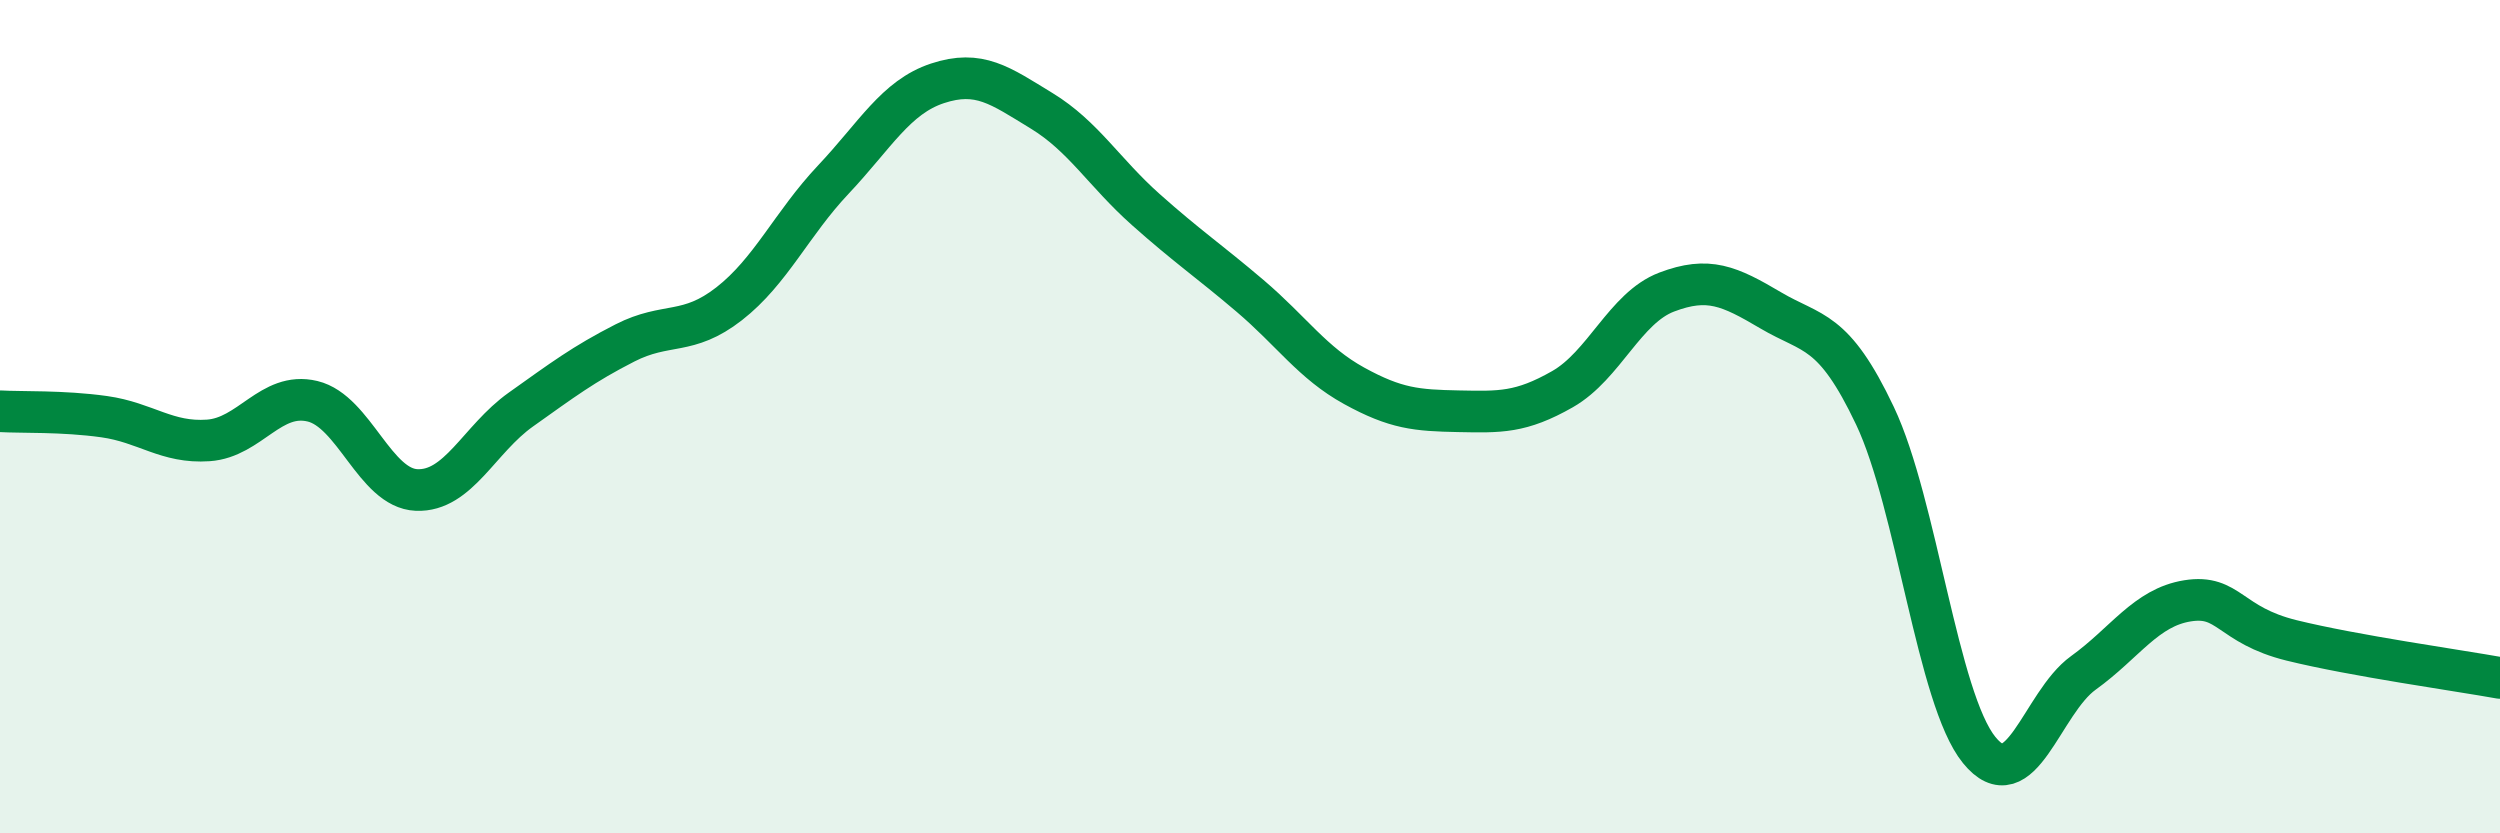 
    <svg width="60" height="20" viewBox="0 0 60 20" xmlns="http://www.w3.org/2000/svg">
      <path
        d="M 0,9.87 C 0.5,9.9 1.5,9.86 2.5,10 C 3.5,10.14 4,10.64 5,10.57 C 6,10.5 6.5,9.39 7.5,9.63 C 8.5,9.87 9,11.72 10,11.76 C 11,11.8 11.5,10.54 12.5,9.83 C 13.5,9.12 14,8.74 15,8.23 C 16,7.72 16.5,8.07 17.5,7.29 C 18.5,6.51 19,5.37 20,4.31 C 21,3.25 21.5,2.33 22.5,2 C 23.5,1.67 24,2.05 25,2.66 C 26,3.27 26.5,4.14 27.5,5.03 C 28.5,5.92 29,6.25 30,7.1 C 31,7.95 31.5,8.71 32.5,9.26 C 33.5,9.81 34,9.85 35,9.87 C 36,9.89 36.5,9.91 37.5,9.34 C 38.5,8.77 39,7.39 40,7.01 C 41,6.63 41.5,6.86 42.5,7.45 C 43.5,8.04 44,7.87 45,9.98 C 46,12.09 46.5,16.77 47.5,18 C 48.5,19.23 49,16.87 50,16.15 C 51,15.43 51.5,14.58 52.5,14.42 C 53.5,14.26 53.5,15 55,15.37 C 56.5,15.74 59,16.09 60,16.27L60 20L0 20Z"
        fill="#008740"
        opacity="0.1"
        stroke-linecap="round"
        stroke-linejoin="round"
      />
      <path
        d="M 0,9.87 C 0.5,9.9 1.5,9.86 2.5,10 C 3.5,10.14 4,10.64 5,10.57 C 6,10.5 6.5,9.39 7.5,9.63 C 8.5,9.87 9,11.72 10,11.76 C 11,11.8 11.5,10.54 12.5,9.83 C 13.5,9.12 14,8.74 15,8.23 C 16,7.72 16.5,8.07 17.5,7.29 C 18.5,6.51 19,5.37 20,4.31 C 21,3.25 21.5,2.33 22.5,2 C 23.5,1.67 24,2.05 25,2.66 C 26,3.27 26.5,4.14 27.5,5.03 C 28.5,5.92 29,6.25 30,7.1 C 31,7.95 31.5,8.71 32.5,9.26 C 33.5,9.81 34,9.85 35,9.87 C 36,9.89 36.5,9.91 37.5,9.34 C 38.5,8.77 39,7.39 40,7.01 C 41,6.63 41.5,6.86 42.5,7.45 C 43.5,8.04 44,7.87 45,9.98 C 46,12.09 46.5,16.77 47.5,18 C 48.5,19.23 49,16.87 50,16.15 C 51,15.43 51.5,14.58 52.5,14.42 C 53.5,14.26 53.5,15 55,15.37 C 56.5,15.74 59,16.09 60,16.27"
        stroke="#008740"
        stroke-width="1"
        fill="none"
        stroke-linecap="round"
        stroke-linejoin="round"
      />
    </svg>
  